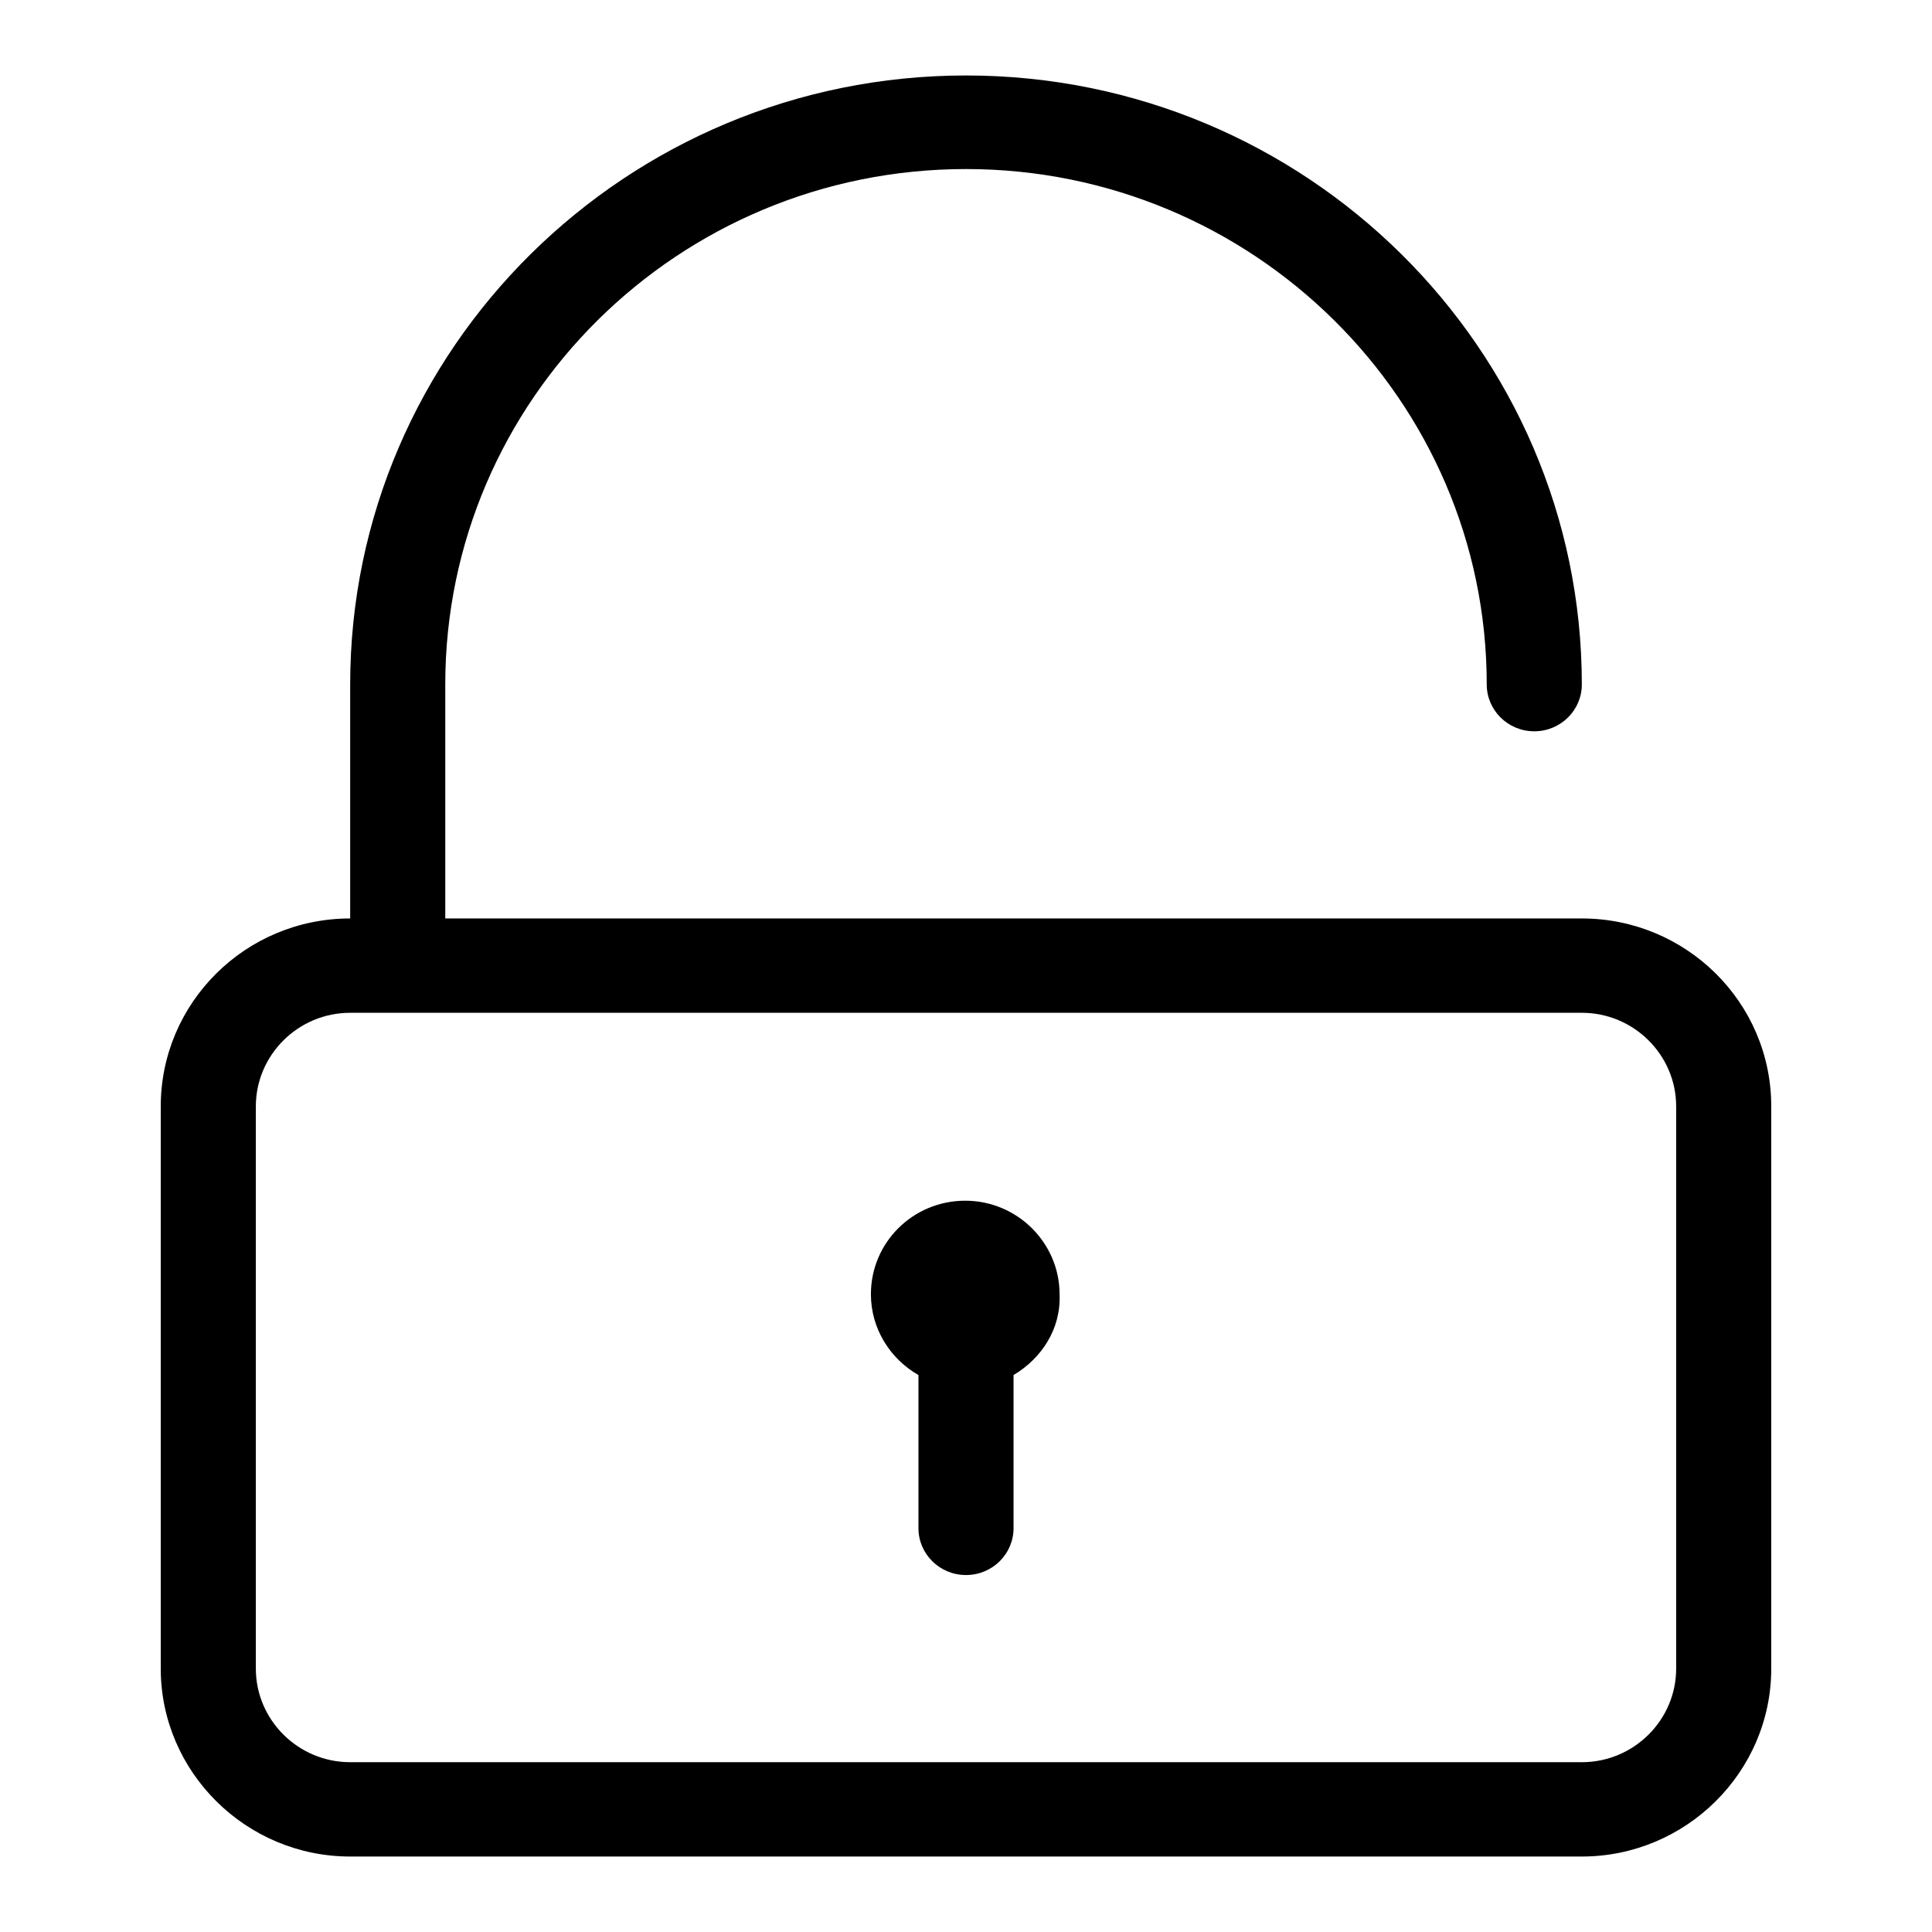 <?xml version="1.0" encoding="utf-8"?>
<!-- Svg Vector Icons : http://www.onlinewebfonts.com/icon -->
<!DOCTYPE svg PUBLIC "-//W3C//DTD SVG 1.1//EN" "http://www.w3.org/Graphics/SVG/1.1/DTD/svg11.dtd">
<svg version="1.1" xmlns="http://www.w3.org/2000/svg" xmlns:xlink="http://www.w3.org/1999/xlink" x="0px" y="0px" viewBox="0 0 256 256" enable-background="new 0 0 256 256" xml:space="preserve">
<g><g><path fill="#000000" d="M209.6,246H46.4c-13.8,0-25.1-11.2-25.1-24.9v-74.5c0-13.7,11.2-24.9,25.1-24.9v-31C46.4,46.2,83,10,128,10s81.6,36.2,81.6,80.7c0,3.4-2.8,6.2-6.3,6.2c-3.5,0-6.3-2.8-6.3-6.2c0-37.7-31-68.3-69-68.3c-38.1,0-69,30.6-69,68.3v31h150.6c13.8,0,25.1,11.1,25.1,24.9v74.5C234.7,234.8,223.4,246,209.6,246z M222.1,146.6c0-6.8-5.6-12.4-12.5-12.4H46.4c-6.9,0-12.5,5.6-12.5,12.4v74.5c0,6.8,5.6,12.4,12.5,12.4h163.2c6.9,0,12.5-5.6,12.5-12.4L222.1,146.6L222.1,146.6z M134.3,182.2v20.3c0,3.4-2.8,6.2-6.3,6.2s-6.3-2.8-6.3-6.2v-20.3c-3.7-2.1-6.3-6.1-6.3-10.7c0-6.9,5.6-12.4,12.5-12.4c6.9,0,12.5,5.6,12.5,12.4C140.6,176.1,138,180,134.3,182.2z"/></g></g>
</svg>
